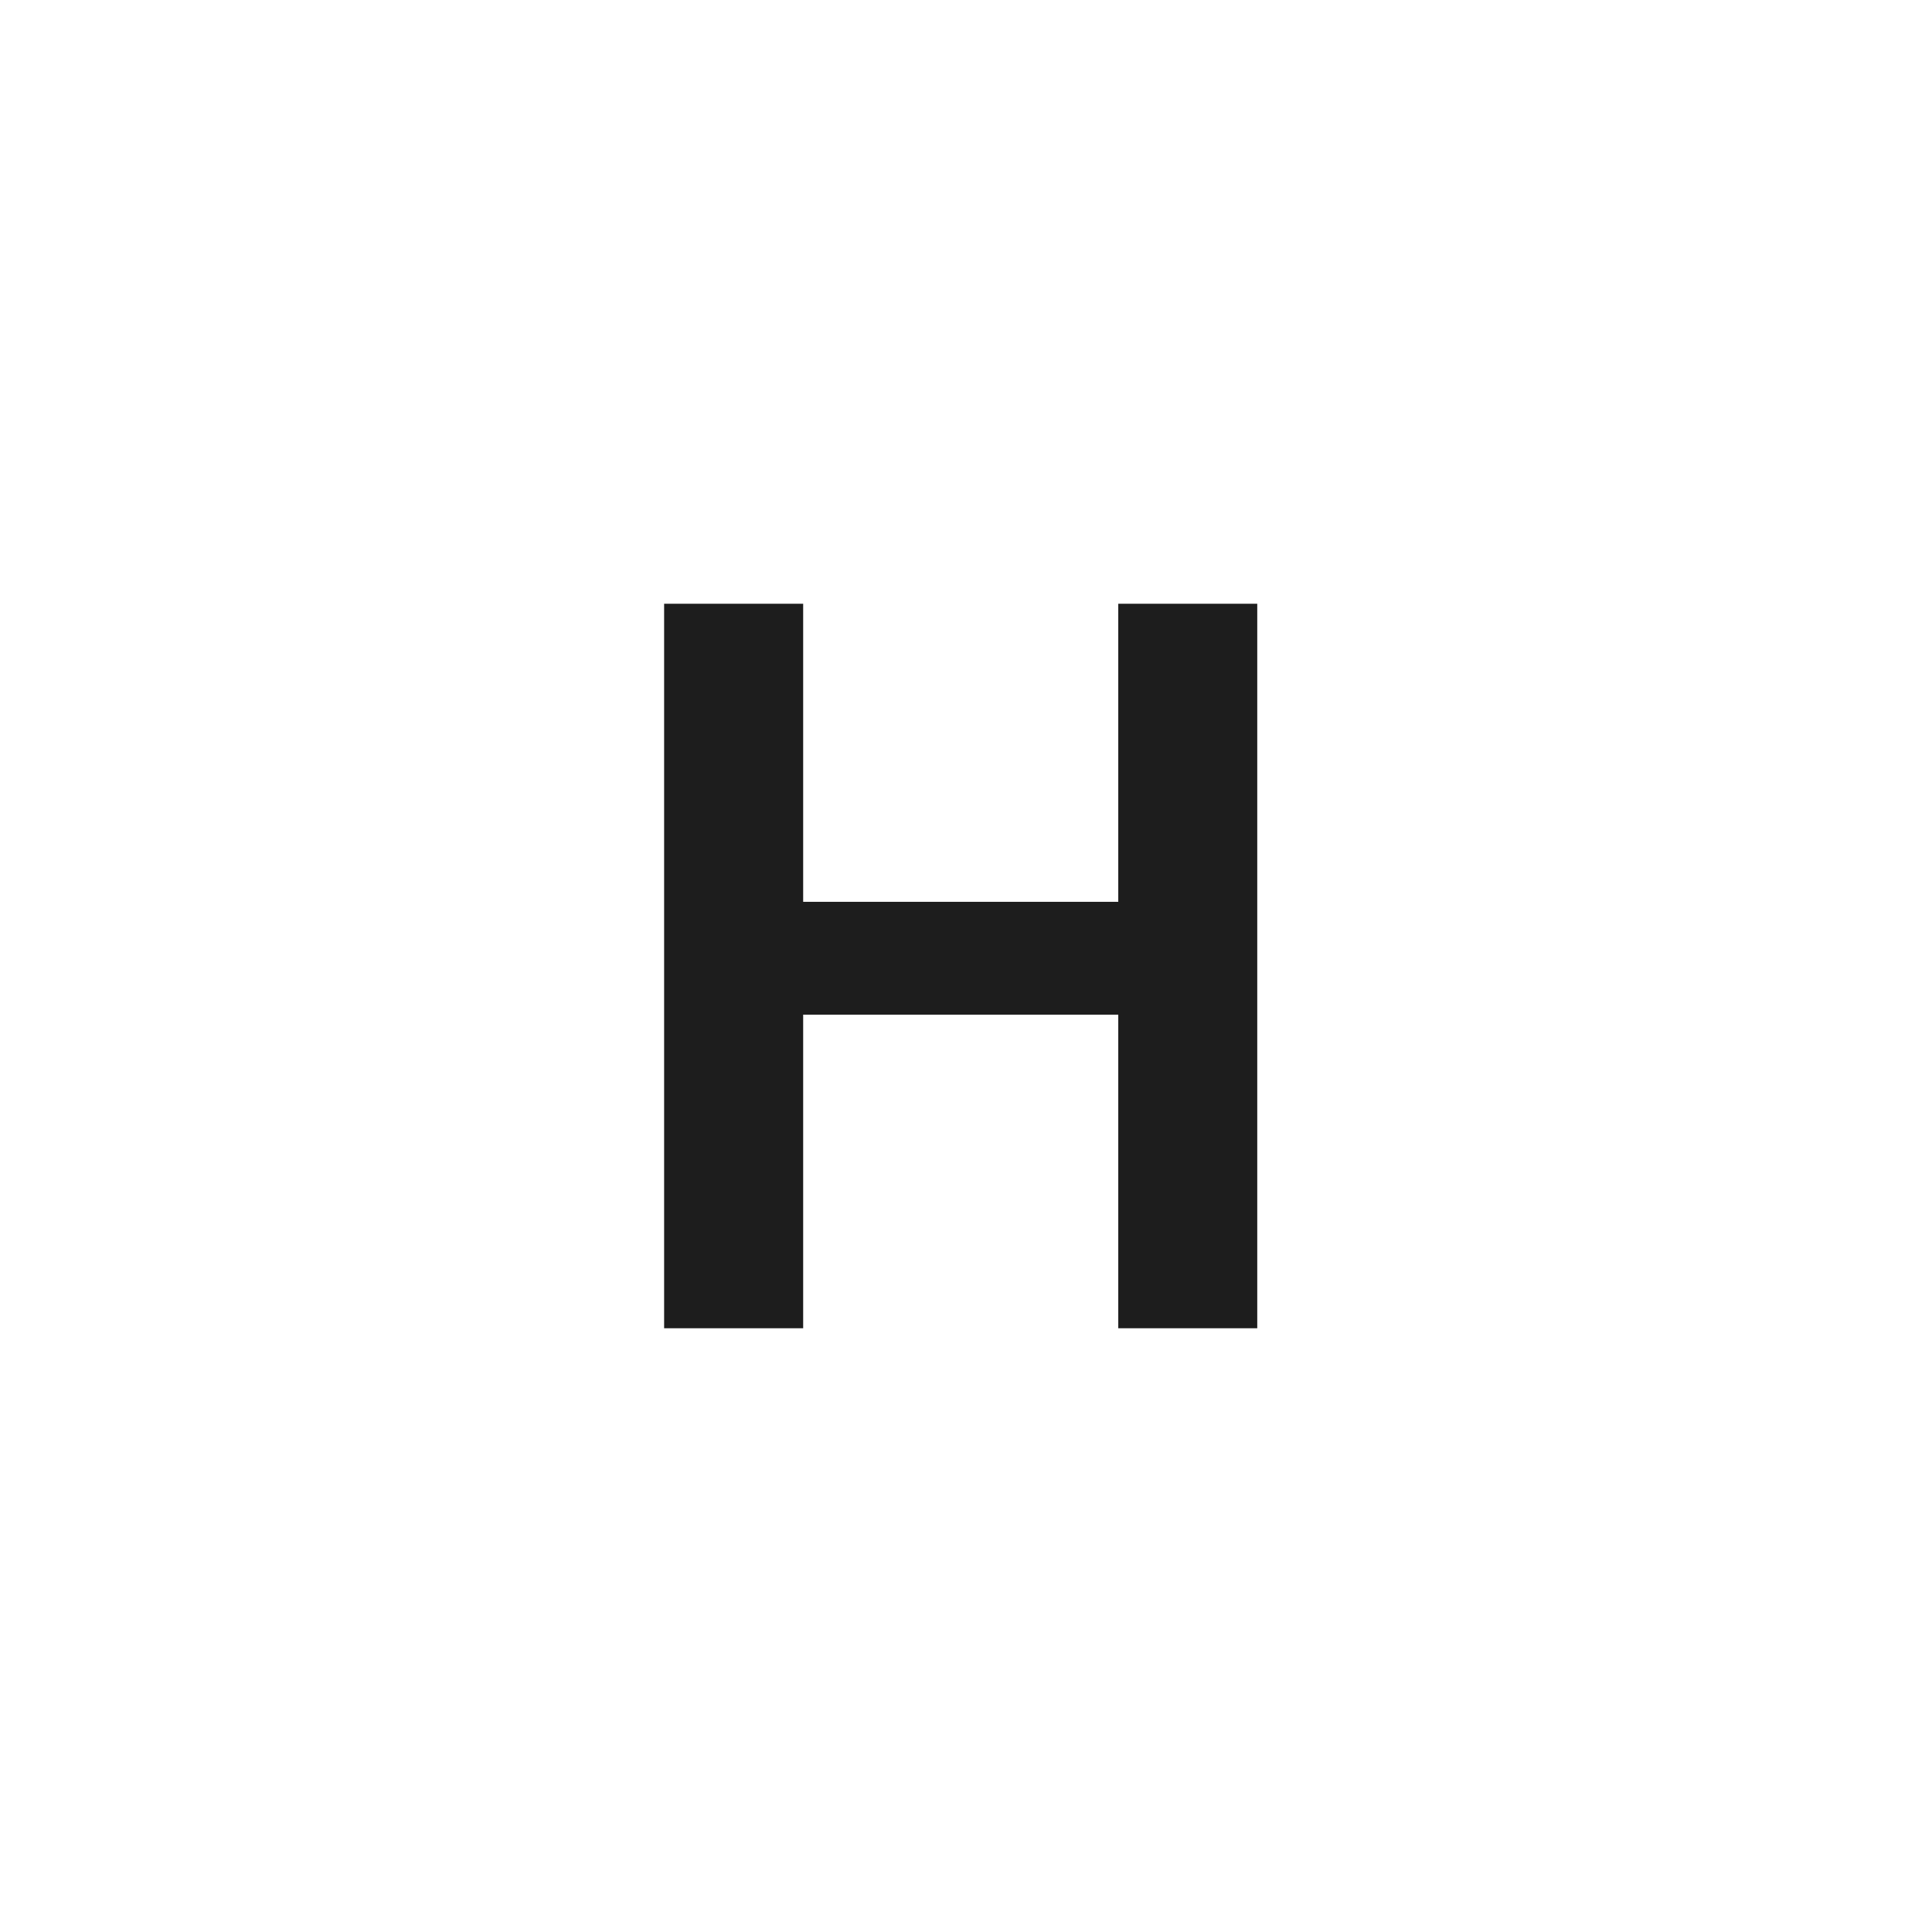 <svg width="32" height="32" viewBox="0 0 32 32" fill="none" xmlns="http://www.w3.org/2000/svg">
<rect width="32" height="32" fill="white"/>
<path d="M18.522 22V10H20.824V22H18.522ZM11 22V10H13.303V22H11ZM12.996 16.806V14.937H18.914V16.806H12.996Z" fill="#1D1D1D"/>
</svg>
